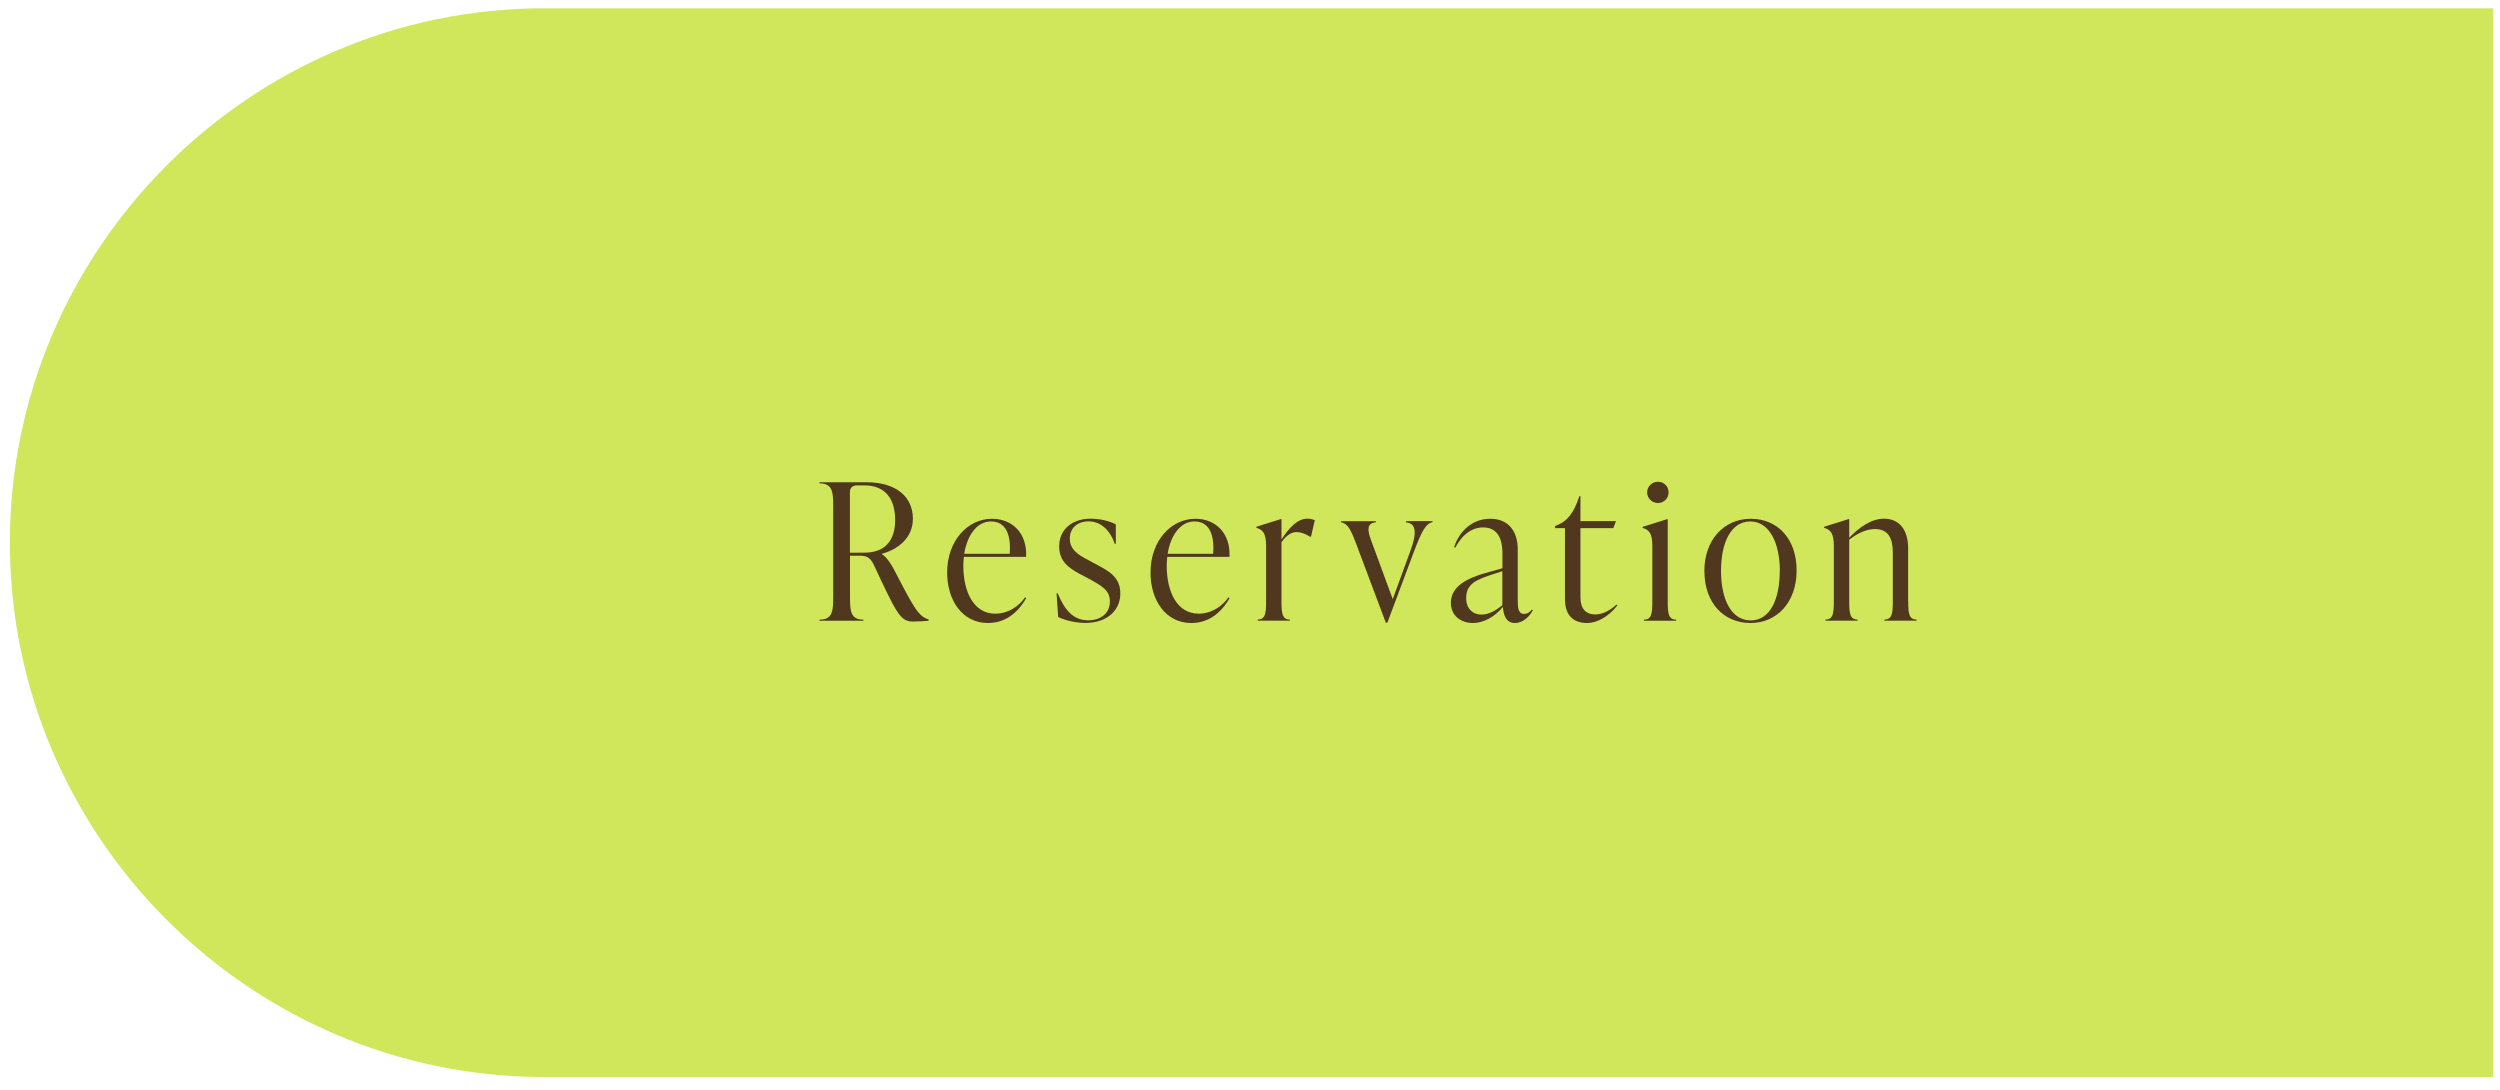 <?xml version="1.0" encoding="UTF-8"?>
<svg id="_レイヤー_1" data-name="レイヤー_1" xmlns="http://www.w3.org/2000/svg" version="1.1" viewBox="0 0 289 126">
  <!-- Generator: Adobe Illustrator 29.8.2, SVG Export Plug-In . SVG Version: 2.1.1 Build 3)  -->
  <defs>
    <style>
      .st0 {
        fill: #4f381e;
      }

      .st1 {
        fill: #d0e75c;
      }
    </style>
  </defs>
  <path class="st1" d="M288.21.96H62.91C28.93.96,1.14,28.76,1.14,62.73s27.8,61.77,61.77,61.77h225.3V.96Z"/>
  <g>
    <path class="st0" d="M107.35,71.63v.13c-.29.04-1.21.09-1.8.09-1.45,0-1.85-.79-4.57-6.62-.42-.84-.88-.99-1.58-.99h-1.14v4.77c0,1.63.07,2.62,1.56,2.62v.13h-5.08v-.13c1.5,0,1.58-.99,1.58-2.62v-10.51c0-1.63-.09-2.62-1.58-2.62v-.13h5.45c3.39,0,5.34,1.67,5.34,4.22,0,2.18-1.67,3.52-3.58,4.05v.04c.64.4,1.17,1.32,1.65,2.26,2.13,4.11,2.59,4.9,3.76,5.3ZM98.25,63.89h1.65c2.4,0,3.58-1.39,3.58-3.78s-1.1-4-3.56-4h-.83c-.53,0-.84.26-.84.79v6.99Z"/>
    <path class="st0" d="M118.64,69.14c-.77,1.32-2.11,2.88-4.44,2.88-2.92,0-4.71-2.57-4.71-5.85,0-3.63,2.35-6.2,5.19-6.2,2.31,0,4.07,1.63,3.94,4.4h-7.19c-.04.33-.07.66-.07.99,0,3.12,1.23,5.58,3.69,5.58,1.52,0,2.75-.88,3.45-1.89l.13.09ZM111.47,64.02h5.25c.18-2.26-.48-3.74-2.16-3.74s-2.77,1.69-3.1,3.74Z"/>
    <path class="st0" d="M122.32,71.32l-.18-2.73h.13c.81,1.96,1.83,3.12,3.52,3.12,1.3,0,2.51-.68,2.51-2.18,0-1.32-.92-1.8-2.62-2.73l-.84-.44c-1.17-.64-2.4-1.39-2.4-3.19,0-2,1.54-3.21,3.63-3.21.88,0,2.09.2,2.92.66v2.24h-.13c-.55-1.63-1.67-2.59-3.01-2.59s-2.18.81-2.18,2c0,1.25.97,1.87,2.04,2.42l.81.44c1.58.84,2.99,1.52,2.99,3.47,0,2.07-1.65,3.41-4.02,3.41-1.14,0-2.4-.29-3.19-.7Z"/>
    <path class="st0" d="M142.15,69.14c-.77,1.32-2.11,2.88-4.44,2.88-2.92,0-4.71-2.57-4.71-5.85,0-3.63,2.35-6.2,5.19-6.2,2.31,0,4.07,1.63,3.94,4.4h-7.19c-.04.33-.07.66-.07.99,0,3.12,1.23,5.58,3.69,5.58,1.52,0,2.75-.88,3.45-1.89l.13.09ZM134.99,64.02h5.25c.18-2.26-.48-3.74-2.16-3.74s-2.77,1.69-3.1,3.74Z"/>
    <path class="st0" d="M151.99,60.15l-.44,1.89h-.13c-.48-.33-1.06-.53-1.52-.53-.59,0-1.17.33-1.76,1.17v6.79c0,1.41.07,2.15.97,2.15v.13h-3.72v-.13c.9,0,.97-.75.97-2.15v-6.38c0-1.41-.37-1.87-1.12-2.07v-.13l2.81-.88h.09v2.35c.9-1.39,1.87-2.4,2.99-2.4.26,0,.55.04.86.18Z"/>
    <path class="st0" d="M162.57,60.24h3.03v.13c-.75.13-1.21.92-2.16,3.43l-3.06,8.18h-.18l-3.43-9.12c-.64-1.69-.99-2.35-1.74-2.48v-.13h4.02v.13c-.99.09-1.01.79-.62,1.89l2.57,6.99,2.04-5.58c.88-2.38.53-3.19-.51-3.3v-.13Z"/>
    <path class="st0" d="M177.19,70.55c-.35.66-1.08,1.47-2.07,1.47-1.1,0-1.34-1.08-1.38-1.87-.9,1.12-2.22,1.87-3.47,1.87-1.5,0-2.55-.95-2.55-2.31,0-1.58,1.21-2.66,3.87-3.43l2.09-.59v-1.69c0-.64,0-3.03-2.22-3.03-1.47,0-2.55,1.03-3.23,2.35l-.13-.07c.35-1.21,1.63-3.28,4.18-3.28,2.13,0,3.17,1.47,3.17,3.54v5.81c0,.9.04,1.65.73,1.65.46,0,.77-.33.9-.51l.13.09ZM173.67,69.94v-3.91l-1.56.51c-2.02.66-2.62,1.34-2.62,2.62,0,1.17.75,1.89,1.78,1.89.88,0,1.8-.57,2.4-1.1Z"/>
    <path class="st0" d="M186.98,69.98c-1.03,1.3-2.35,2.04-3.5,2.04-1.63,0-2.57-.9-2.57-2.77v-8.2h-1.14v-.24l.31-.13c1.08-.46,1.85-1.34,2.49-3.32h.13v2.88h4.11l-.31.81h-3.8v8c0,1.3.59,1.98,1.74,1.98.88,0,1.76-.53,2.42-1.14l.13.09Z"/>
    <path class="st0" d="M190.04,71.76v-.13c.9,0,.97-.75.97-2.15v-6.38c0-1.41-.37-1.87-1.12-2.07v-.13l2.81-.88h.09v9.46c0,1.41.07,2.15.97,2.15v.13h-3.72ZM190.41,56.92c0-.68.55-1.23,1.25-1.23s1.23.55,1.23,1.23-.55,1.23-1.23,1.23-1.25-.55-1.25-1.23Z"/>
    <path class="st0" d="M197.02,66.04c0-3.65,2.29-6.07,5.37-6.07s5.3,2.29,5.3,5.98-2.29,6.07-5.34,6.07-5.32-2.29-5.32-5.98ZM205.75,66c0-3.19-1.19-5.72-3.41-5.72s-3.39,2.4-3.39,5.72,1.21,5.72,3.43,5.72,3.36-2.4,3.36-5.72Z"/>
    <path class="st0" d="M220.59,69.47c0,1.41.07,2.15.97,2.15v.13h-3.72v-.13c.9,0,.97-.75.97-2.15v-5.58c0-1.67-.53-2.73-2.07-2.73-.97,0-2.02.48-2.97,1.23v7.08c0,1.41.07,2.15.97,2.15v.13h-3.72v-.13c.9,0,.97-.75.97-2.15v-6.38c0-1.41-.37-1.87-1.12-2.07v-.13l2.81-.88h.09v2.15c1.17-1.21,2.55-2.2,4.02-2.2,1.71,0,2.79,1.21,2.79,3.43v6.07Z"/>
  </g>
</svg>